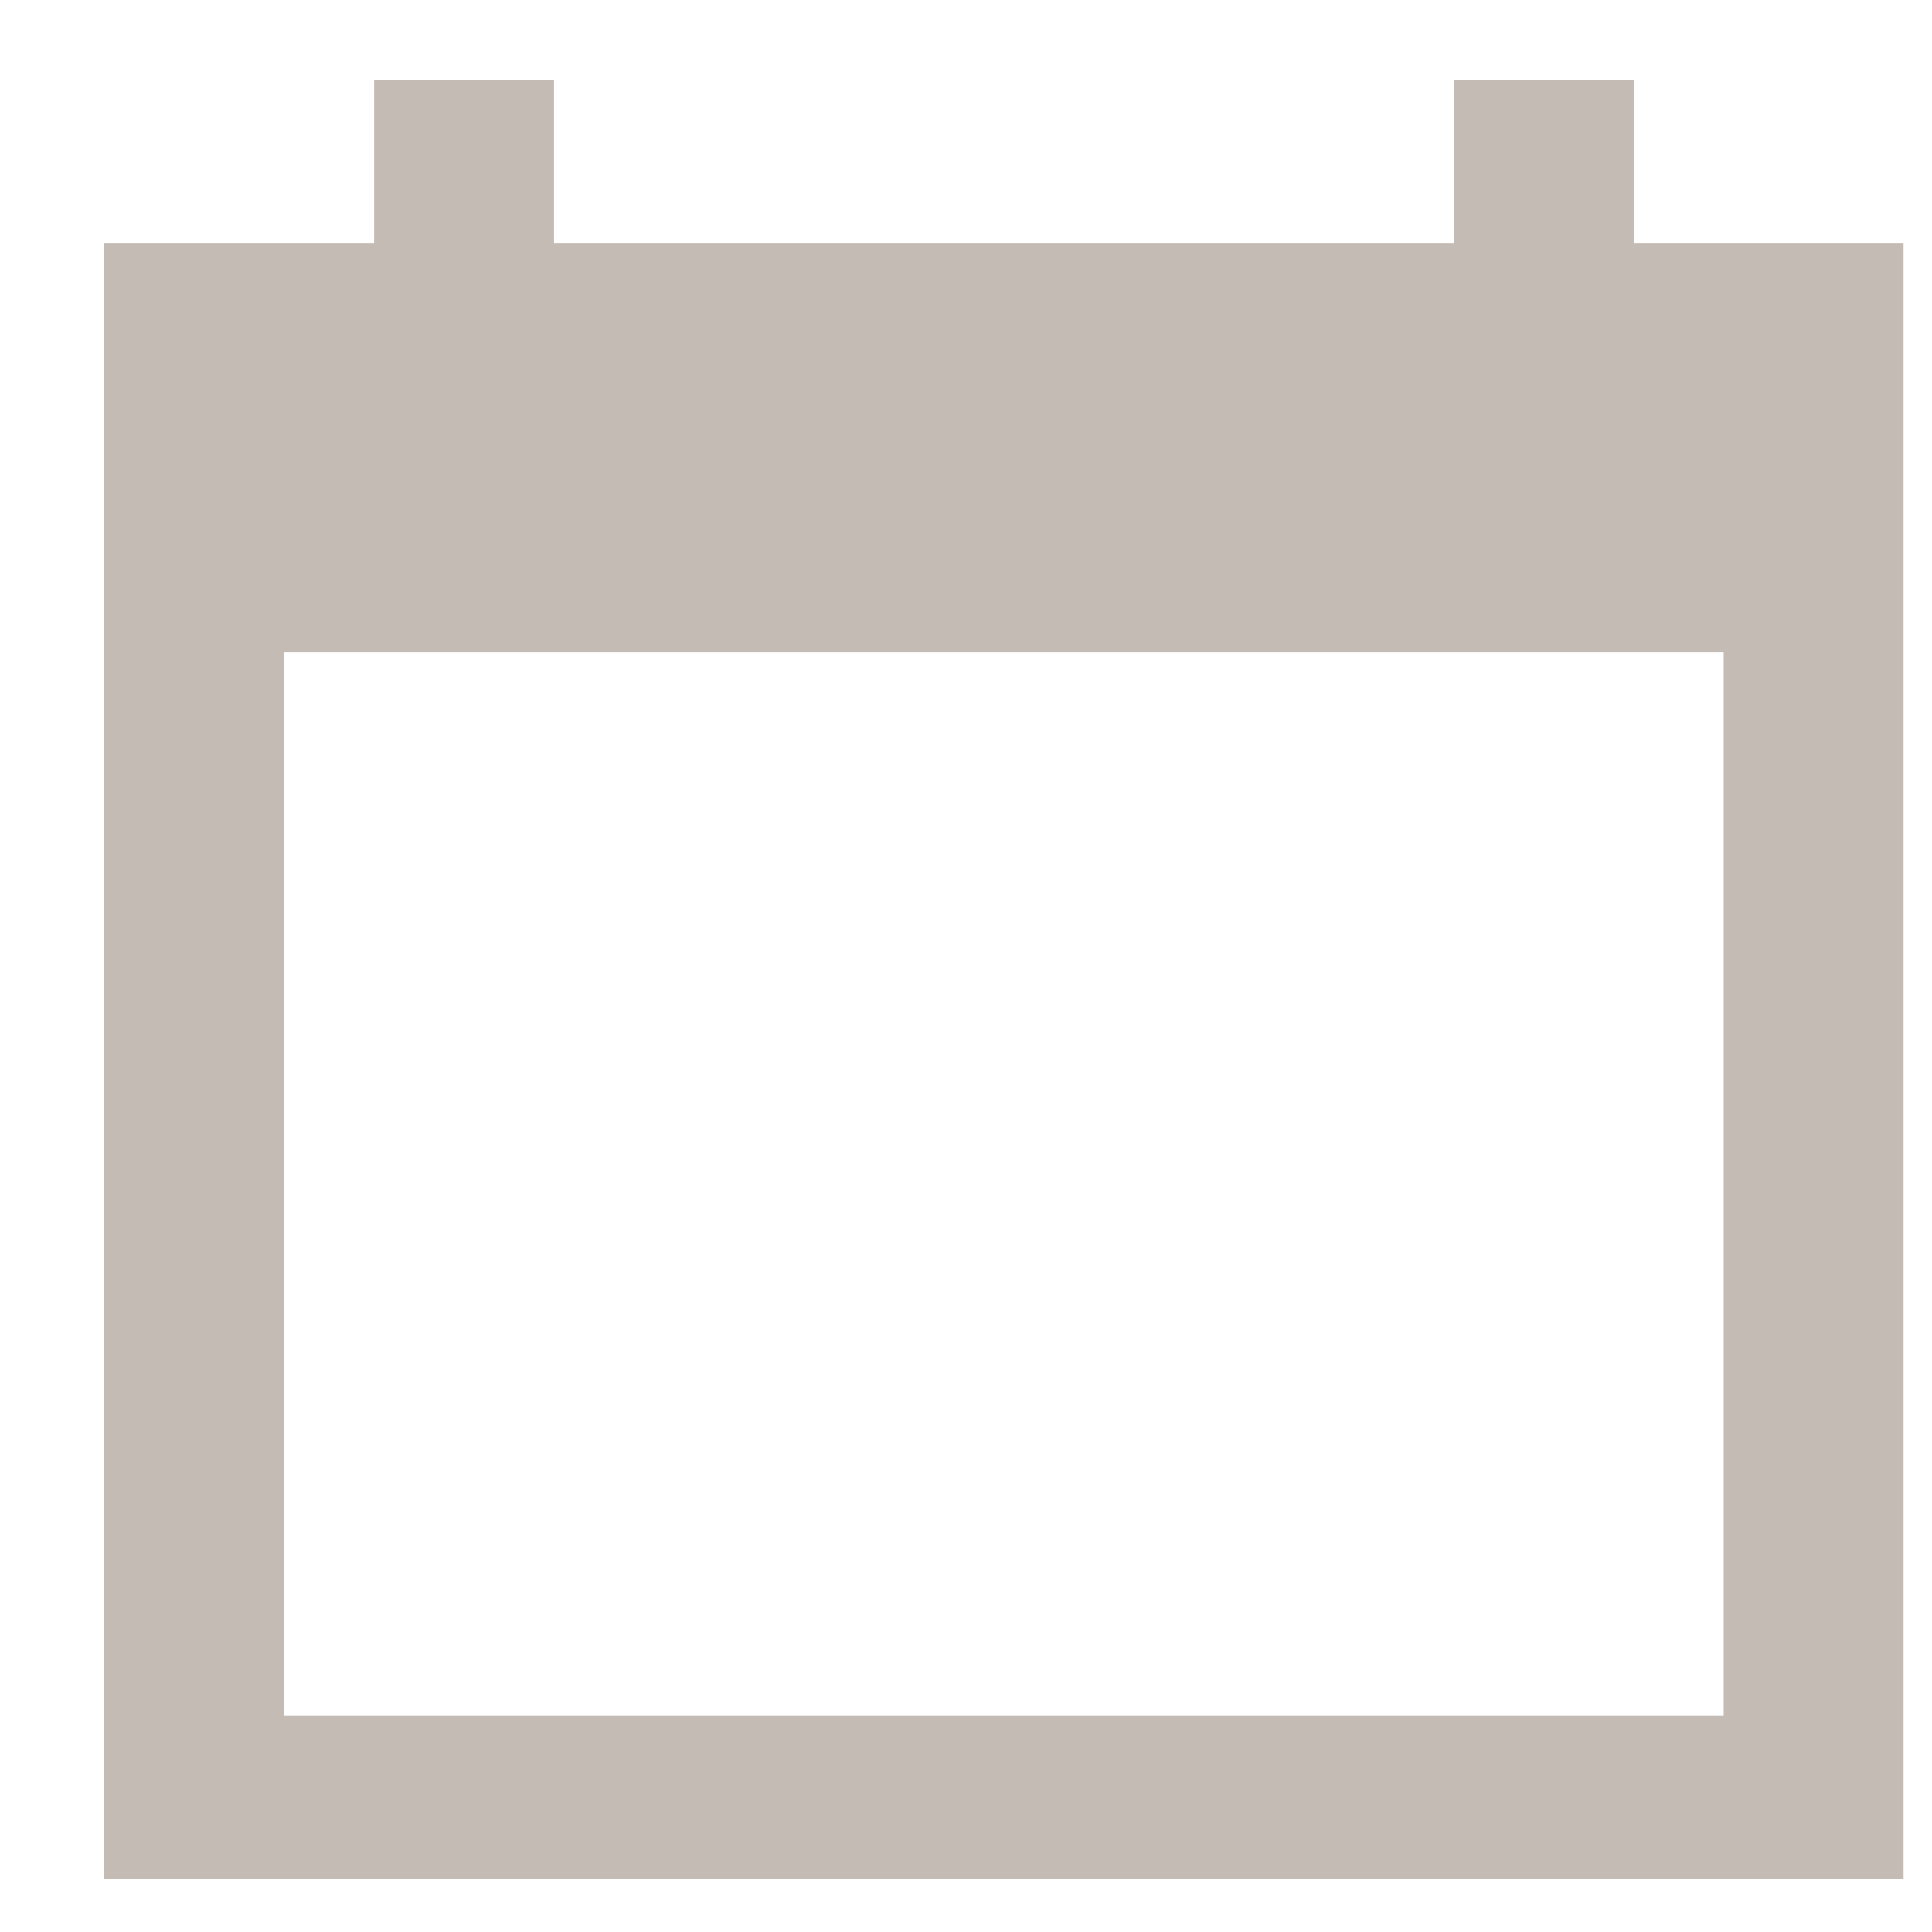 <svg width="17" height="17" viewBox="0 0 17 17" fill="none" xmlns="http://www.w3.org/2000/svg">
<path d="M16.75 2.143H14.375V0.704H12.792V2.143H4.875V0.704H3.292V2.143H0.917V16.534H16.75V2.143ZM15.167 15.094H2.5V5.74H15.167V15.094Z" fill="#C3BBB4"/>
</svg>
